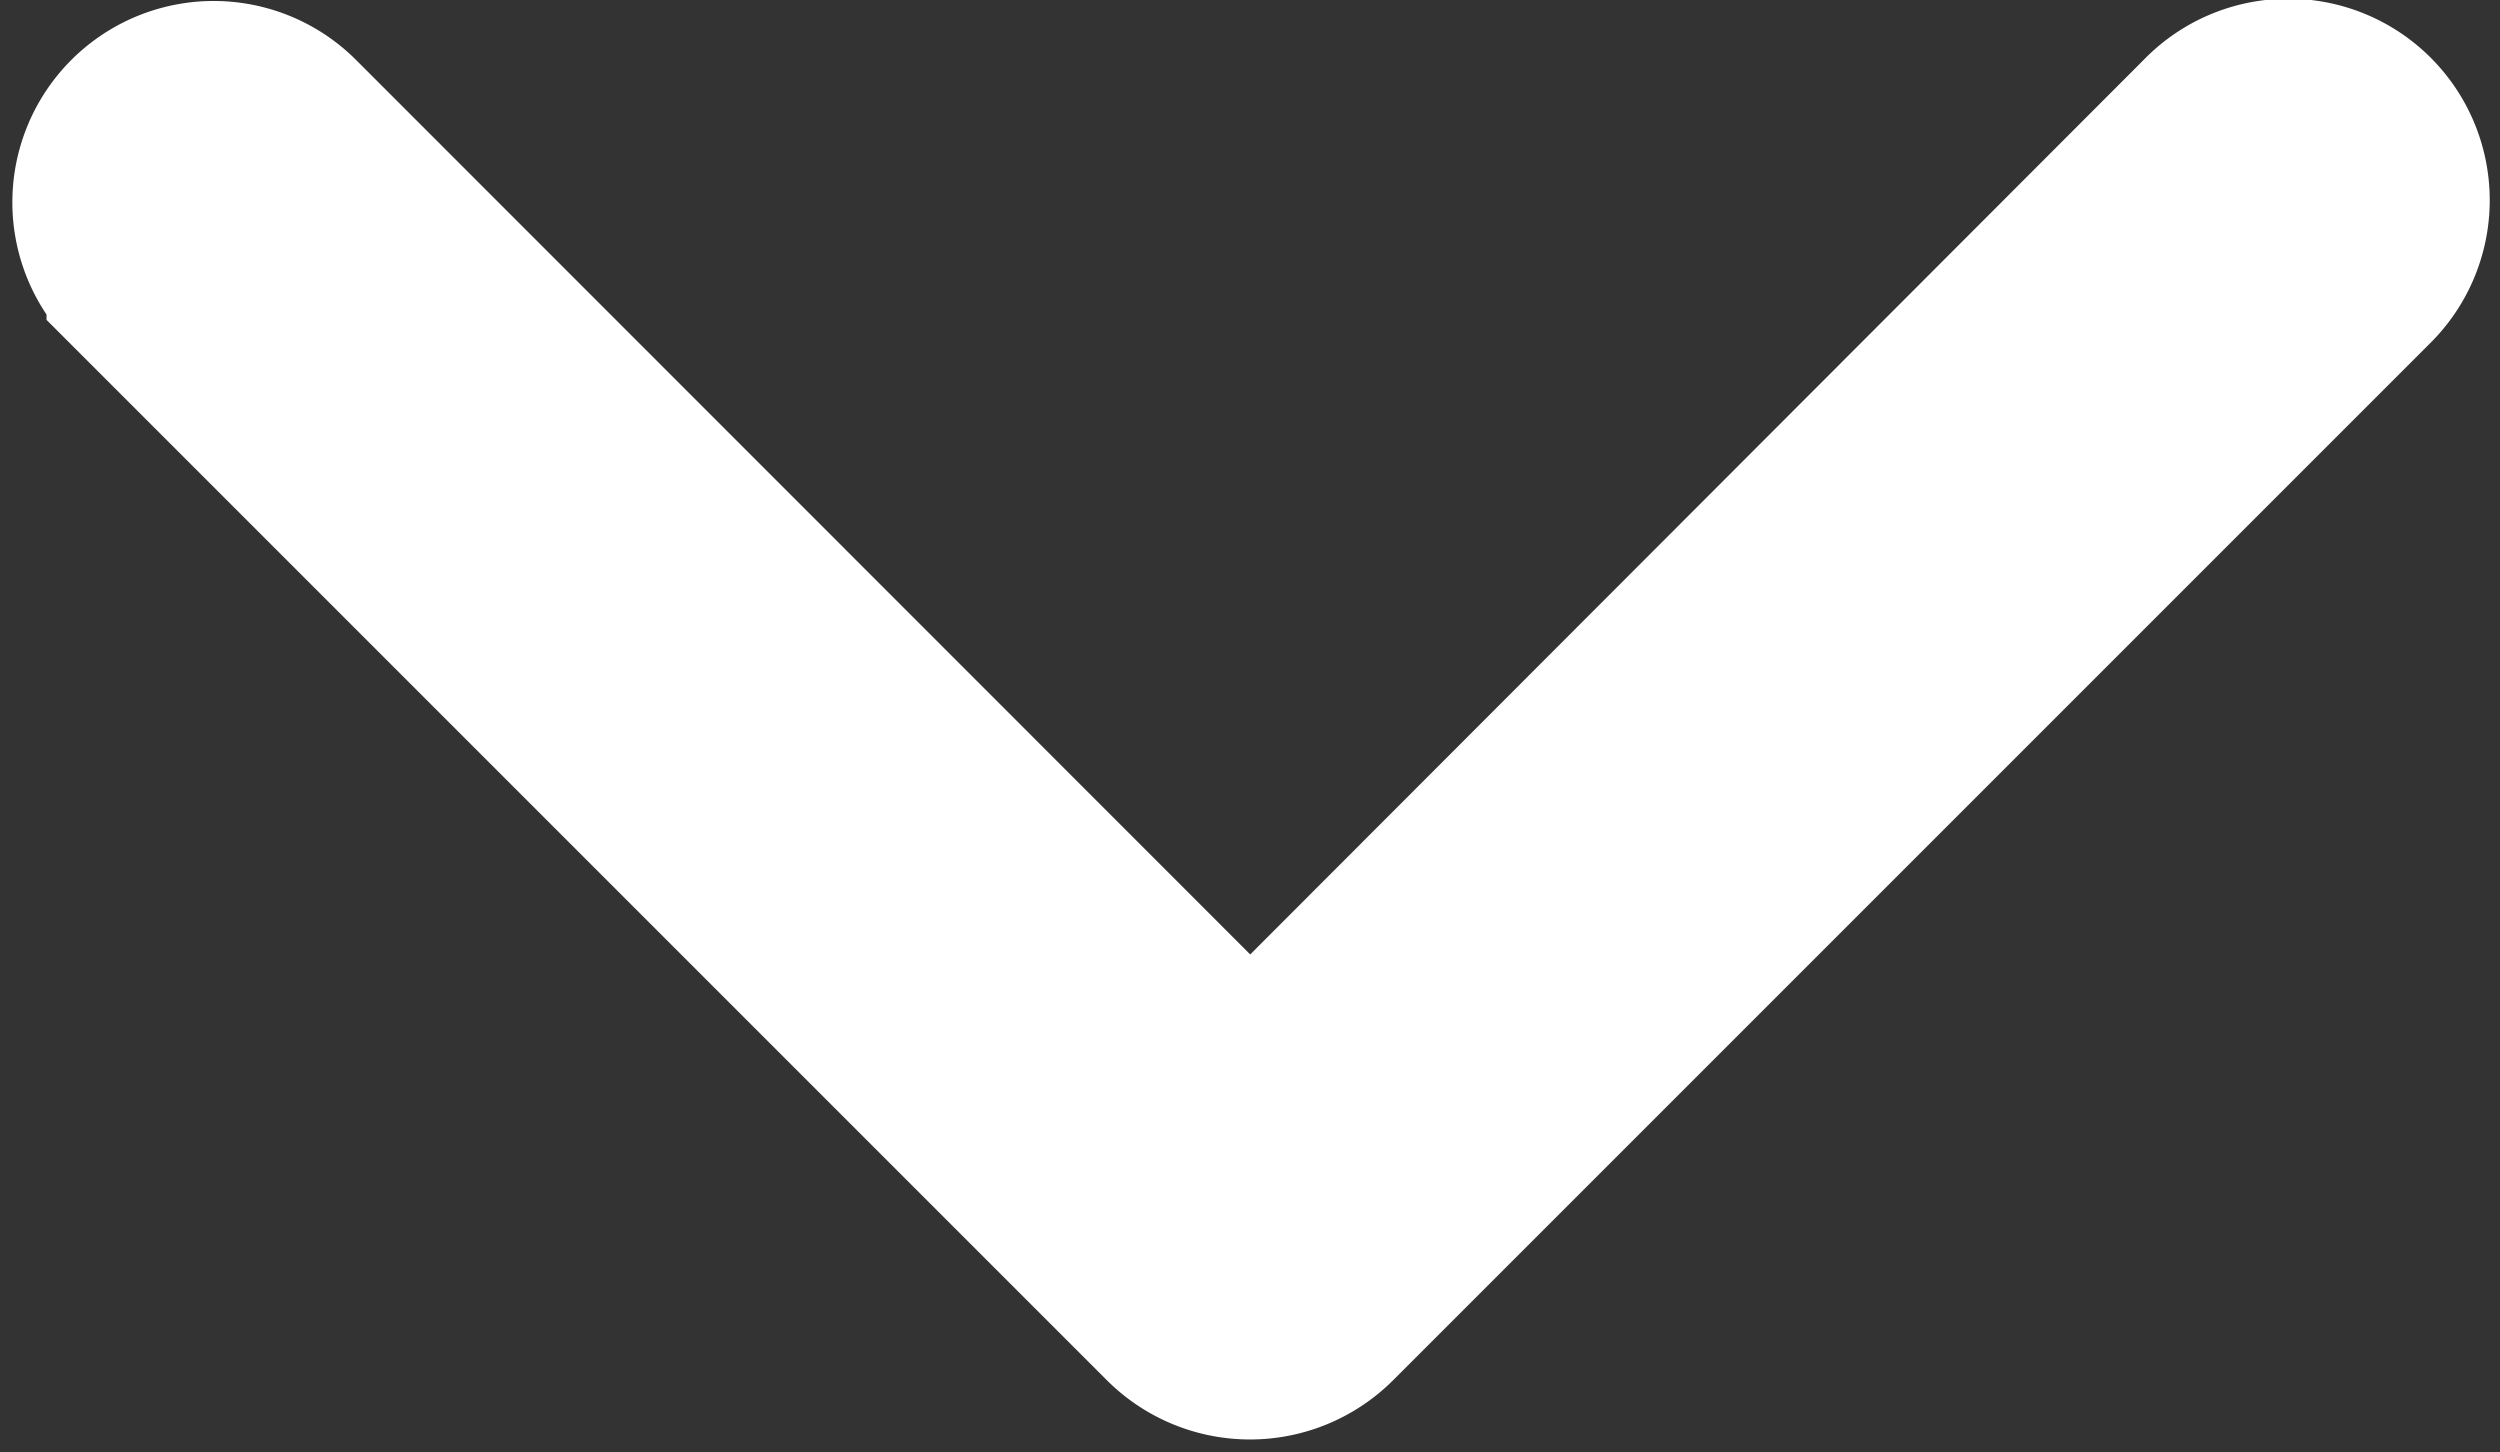 <svg xmlns="http://www.w3.org/2000/svg" width="14.717" height="8.548" viewBox="0 0 14.717 8.548">
  <rect x="0" y="0" width="14.717" height="8.548" fill="#333333" stroke="none"/>
  <g transform="translate(14.146 -27.5) rotate(90)">
    <path d="M61.389,7.273l-6.1,6.1a.685.685,0,0,1-.97-.968l5.62-5.618L54.315,1.17A.686.686,0,1,1,55.285.2l6.1,6.1A.692.692,0,0,1,61.389,7.273Z" transform="translate(-26.113 -0.001)" fill="#fff" stroke="#fff" stroke-width="1"/>
  </g>
</svg>

